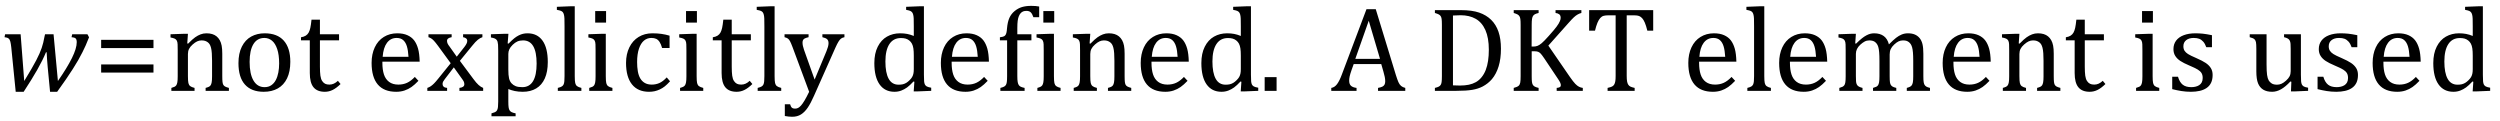 <?xml version="1.0" encoding="UTF-8" standalone="no"?><svg xmlns="http://www.w3.org/2000/svg" xmlns:xlink="http://www.w3.org/1999/xlink" stroke-dasharray="none" shape-rendering="auto" font-family="'Dialog'" width="412.813" text-rendering="auto" fill-opacity="1" contentScriptType="text/ecmascript" color-interpolation="auto" color-rendering="auto" preserveAspectRatio="xMidYMid meet" font-size="12" fill="black" stroke="black" image-rendering="auto" stroke-miterlimit="10" zoomAndPan="magnify" version="1.0" stroke-linecap="square" stroke-linejoin="miter" contentStyleType="text/css" font-style="normal" height="20" stroke-width="1" stroke-dashoffset="0" font-weight="normal" stroke-opacity="1" y="-5"><!--Converted from MathML using JEuclid--><defs id="genericDefs"/><g><g text-rendering="optimizeLegibility" transform="translate(0,15)" color-rendering="optimizeQuality" color-interpolation="linearRGB" image-rendering="optimizeQuality"><path d="M9.562 -1.625 Q11.078 -3.797 11.875 -5.406 Q12.672 -7.016 12.672 -8.031 Q12.672 -8.5 12.477 -8.664 Q12.281 -8.828 11.812 -8.859 L11.922 -9.344 L14.438 -9.344 L14.703 -8.844 Q14.359 -7.984 14.156 -7.516 Q13.953 -7.047 13.617 -6.383 Q13.281 -5.719 12.914 -5.07 Q12.547 -4.422 12.039 -3.633 Q11.531 -2.844 10.906 -1.922 Q10.281 -1 9.438 0.156 L8.266 0.156 L7.875 -3.922 Q7.828 -4.406 7.773 -5.18 Q7.719 -5.953 7.703 -6.375 L7.594 -6.375 Q7.062 -5.078 6.156 -3.484 Q5.25 -1.891 3.906 0.156 L2.594 0.156 L1.859 -7.203 Q1.797 -7.766 1.711 -8.117 Q1.625 -8.469 1.422 -8.641 Q1.219 -8.812 0.75 -8.859 L0.844 -9.344 L3.406 -9.344 L4 -1.625 Q5.375 -3.875 5.984 -5.047 Q6.594 -6.219 6.883 -7.078 Q7.172 -7.938 7.328 -8.859 L7.438 -9.344 L8.844 -9.344 L9.562 -1.625 Z" stroke="none"/></g><g text-rendering="optimizeLegibility" transform="translate(15.484,15)" color-rendering="optimizeQuality" color-interpolation="linearRGB" image-rendering="optimizeQuality"><path d="M1.219 -7.062 L1.219 -8.422 L9.859 -8.422 L9.859 -7.062 L1.219 -7.062 ZM1.219 -3.016 L1.219 -4.359 L9.859 -4.359 L9.859 -3.016 L1.219 -3.016 Z" stroke="none"/></g><g text-rendering="optimizeLegibility" transform="translate(27.344,15)" color-rendering="optimizeQuality" color-interpolation="linearRGB" image-rendering="optimizeQuality"><path d="M10.453 0 L6.609 0 L6.609 -0.484 Q7 -0.594 7.164 -0.68 Q7.328 -0.766 7.438 -0.922 Q7.547 -1.078 7.609 -1.406 Q7.672 -1.734 7.672 -2.406 L7.672 -4.969 Q7.672 -5.641 7.633 -6.203 Q7.594 -6.766 7.5 -7.117 Q7.406 -7.469 7.281 -7.672 Q7.156 -7.875 6.969 -8.016 Q6.781 -8.156 6.547 -8.242 Q6.312 -8.328 5.938 -8.328 Q5.562 -8.328 5.219 -8.172 Q4.875 -8.016 4.461 -7.648 Q4.047 -7.281 3.867 -6.914 Q3.688 -6.547 3.688 -6.078 L3.688 -2.438 Q3.688 -1.609 3.766 -1.281 Q3.844 -0.953 4.062 -0.781 Q4.281 -0.609 4.781 -0.484 L4.781 0 L0.953 0 L0.953 -0.484 Q1.328 -0.594 1.492 -0.68 Q1.656 -0.766 1.766 -0.922 Q1.875 -1.078 1.938 -1.406 Q2 -1.734 2 -2.406 L2 -6.672 Q2 -7.297 1.984 -7.68 Q1.969 -8.062 1.852 -8.289 Q1.734 -8.516 1.492 -8.625 Q1.25 -8.734 0.812 -8.812 L0.812 -9.344 L3.094 -9.422 L3.688 -9.422 L3.578 -7.828 L3.719 -7.797 Q4.438 -8.531 4.883 -8.844 Q5.328 -9.156 5.781 -9.328 Q6.234 -9.5 6.75 -9.5 Q7.281 -9.5 7.695 -9.375 Q8.109 -9.25 8.422 -8.992 Q8.734 -8.734 8.945 -8.359 Q9.156 -7.984 9.258 -7.461 Q9.359 -6.938 9.359 -6.125 L9.359 -2.438 Q9.359 -1.766 9.398 -1.461 Q9.438 -1.156 9.531 -0.992 Q9.625 -0.828 9.812 -0.719 Q10 -0.609 10.453 -0.484 L10.453 0 ZM16.203 0.156 Q14.172 0.156 13.102 -1.039 Q12.031 -2.234 12.031 -4.578 Q12.031 -6.188 12.594 -7.305 Q13.156 -8.422 14.133 -8.961 Q15.109 -9.5 16.359 -9.5 Q18.438 -9.5 19.516 -8.289 Q20.594 -7.078 20.594 -4.797 Q20.594 -3.172 20.055 -2.062 Q19.516 -0.953 18.531 -0.398 Q17.547 0.156 16.203 0.156 ZM13.875 -4.781 Q13.875 -2.781 14.516 -1.695 Q15.156 -0.609 16.344 -0.609 Q17 -0.609 17.461 -0.93 Q17.922 -1.25 18.203 -1.789 Q18.484 -2.328 18.617 -3.031 Q18.75 -3.734 18.75 -4.516 Q18.75 -5.953 18.43 -6.898 Q18.109 -7.844 17.562 -8.289 Q17.016 -8.734 16.312 -8.734 Q15.125 -8.734 14.5 -7.711 Q13.875 -6.688 13.875 -4.781 ZM22.359 -8.844 Q22.844 -8.922 23.148 -9.117 Q23.453 -9.312 23.625 -9.625 Q23.797 -9.938 23.898 -10.398 Q24 -10.859 24.094 -11.75 L25.484 -11.75 L25.484 -9.344 L28.641 -9.344 L28.641 -8.344 L25.484 -8.344 L25.484 -4 Q25.484 -3.062 25.562 -2.5 Q25.641 -1.938 25.859 -1.617 Q26.078 -1.297 26.352 -1.164 Q26.625 -1.031 27.047 -1.031 Q27.438 -1.031 27.781 -1.188 Q28.125 -1.344 28.453 -1.656 L28.891 -1.125 Q28.203 -0.453 27.586 -0.148 Q26.969 0.156 26.297 0.156 Q25.031 0.156 24.422 -0.594 Q23.812 -1.344 23.812 -2.938 L23.812 -8.344 L22.359 -8.344 L22.359 -8.844 ZM41.75 -1.656 Q41.125 -1 40.602 -0.633 Q40.078 -0.266 39.453 -0.055 Q38.828 0.156 38.078 0.156 Q36.062 0.156 35.039 -1.047 Q34.016 -2.25 34.016 -4.609 Q34.016 -6.062 34.539 -7.18 Q35.062 -8.297 36.031 -8.898 Q37 -9.5 38.25 -9.5 Q39.234 -9.5 39.93 -9.188 Q40.625 -8.875 41.039 -8.336 Q41.453 -7.797 41.688 -6.969 Q41.922 -6.141 41.953 -4.812 L35.797 -4.812 L35.797 -4.641 Q35.797 -3.484 36.055 -2.703 Q36.312 -1.922 36.906 -1.477 Q37.5 -1.031 38.438 -1.031 Q39.234 -1.031 39.875 -1.328 Q40.516 -1.625 41.156 -2.297 L41.75 -1.656 ZM40.109 -5.625 Q40.047 -6.688 39.844 -7.352 Q39.641 -8.016 39.234 -8.375 Q38.828 -8.734 38.156 -8.734 Q37.156 -8.734 36.555 -7.93 Q35.953 -7.125 35.844 -5.625 L40.109 -5.625 ZM48.078 -5.641 L49.344 -7.25 Q49.547 -7.516 49.68 -7.766 Q49.812 -8.016 49.812 -8.266 Q49.812 -8.5 49.641 -8.648 Q49.469 -8.797 49.125 -8.859 L49.125 -9.344 L52.312 -9.344 L52.312 -8.859 Q51.953 -8.75 51.562 -8.438 Q51.172 -8.125 50.625 -7.438 L48.594 -4.953 L50.828 -1.953 Q51.297 -1.312 51.68 -0.969 Q52.062 -0.625 52.438 -0.484 L52.438 0 L48.516 0 L48.516 -0.484 Q49.328 -0.578 49.328 -1.078 Q49.328 -1.297 49.258 -1.477 Q49.188 -1.656 49 -1.906 L47.594 -3.875 L46.094 -1.922 Q45.922 -1.703 45.828 -1.523 Q45.734 -1.344 45.734 -1.125 Q45.734 -0.859 45.914 -0.688 Q46.094 -0.516 46.484 -0.484 L46.484 0 L43.219 0 L43.219 -0.484 Q43.547 -0.594 43.805 -0.773 Q44.062 -0.953 44.336 -1.227 Q44.609 -1.5 45.047 -2.047 L47.078 -4.562 L45 -7.406 Q44.562 -8 44.312 -8.266 Q44.062 -8.531 43.844 -8.664 Q43.625 -8.797 43.406 -8.859 L43.406 -9.344 L47.234 -9.344 L47.234 -8.859 Q46.469 -8.734 46.469 -8.25 Q46.469 -8.031 46.57 -7.805 Q46.672 -7.578 46.891 -7.312 L48.078 -5.641 ZM56.594 -0.297 L56.594 1.766 Q56.594 2.406 56.641 2.719 Q56.688 3.031 56.797 3.211 Q56.906 3.391 57.117 3.508 Q57.328 3.625 57.797 3.719 L57.797 4.203 L53.812 4.203 L53.812 3.719 Q54.156 3.625 54.383 3.523 Q54.609 3.422 54.727 3.219 Q54.844 3.016 54.883 2.672 Q54.922 2.328 54.922 1.766 L54.922 -6.609 Q54.922 -7.312 54.898 -7.609 Q54.875 -7.906 54.82 -8.102 Q54.766 -8.297 54.648 -8.43 Q54.531 -8.562 54.344 -8.648 Q54.156 -8.734 53.719 -8.812 L53.719 -9.344 L56.016 -9.422 L56.609 -9.422 L56.484 -7.828 L56.625 -7.797 Q57.234 -8.406 57.586 -8.688 Q57.938 -8.969 58.312 -9.156 Q58.688 -9.344 59.031 -9.422 Q59.375 -9.5 59.766 -9.5 Q61.375 -9.5 62.242 -8.289 Q63.109 -7.078 63.109 -4.75 Q63.109 -3.141 62.617 -2.047 Q62.125 -0.953 61.195 -0.398 Q60.266 0.156 58.984 0.156 Q58.25 0.156 57.664 0.031 Q57.078 -0.094 56.594 -0.297 ZM56.594 -3.516 Q56.594 -2.578 56.711 -2.07 Q56.828 -1.562 57.125 -1.242 Q57.422 -0.922 57.828 -0.766 Q58.234 -0.609 58.906 -0.609 Q60.078 -0.609 60.672 -1.594 Q61.266 -2.578 61.266 -4.5 Q61.266 -8.328 59.031 -8.328 Q58.484 -8.328 58.094 -8.156 Q57.703 -7.984 57.312 -7.602 Q56.922 -7.219 56.758 -6.859 Q56.594 -6.5 56.594 -6.094 L56.594 -3.516 ZM67.562 -2.438 Q67.562 -1.609 67.641 -1.281 Q67.719 -0.953 67.938 -0.781 Q68.156 -0.609 68.656 -0.484 L68.656 0 L64.766 0 L64.766 -0.484 Q65.266 -0.609 65.453 -0.742 Q65.641 -0.875 65.727 -1.07 Q65.812 -1.266 65.844 -1.594 Q65.875 -1.922 65.875 -2.438 L65.875 -10.609 Q65.875 -11.547 65.859 -11.922 Q65.844 -12.297 65.781 -12.555 Q65.719 -12.812 65.609 -12.961 Q65.5 -13.109 65.305 -13.195 Q65.109 -13.281 64.609 -13.375 L64.609 -13.875 L66.969 -13.969 L67.562 -13.969 L67.562 -2.438 ZM72.734 -13.172 L72.734 -11.266 L70.938 -11.266 L70.938 -13.172 L72.734 -13.172 ZM69.953 -0.484 Q70.328 -0.594 70.492 -0.68 Q70.656 -0.766 70.766 -0.922 Q70.875 -1.078 70.938 -1.406 Q71 -1.734 71 -2.406 L71 -6.672 Q71 -7.297 70.984 -7.68 Q70.969 -8.062 70.852 -8.289 Q70.734 -8.516 70.492 -8.625 Q70.25 -8.734 69.812 -8.812 L69.812 -9.344 L72.094 -9.422 L72.688 -9.422 L72.688 -2.438 Q72.688 -1.609 72.766 -1.281 Q72.844 -0.953 73.062 -0.781 Q73.281 -0.609 73.781 -0.484 L73.781 0 L69.953 0 L69.953 -0.484 ZM83.219 -9.109 L83.219 -7.078 L81.984 -7.078 Q81.812 -7.703 81.57 -8.07 Q81.328 -8.438 81.008 -8.586 Q80.688 -8.734 80.203 -8.734 Q79.516 -8.734 78.992 -8.297 Q78.469 -7.859 78.164 -6.961 Q77.859 -6.062 77.859 -4.75 Q77.859 -3.922 77.977 -3.234 Q78.094 -2.547 78.375 -2.062 Q78.656 -1.578 79.125 -1.305 Q79.594 -1.031 80.281 -1.031 Q80.953 -1.031 81.539 -1.289 Q82.125 -1.547 82.75 -2.219 L83.297 -1.578 Q82.797 -1.031 82.422 -0.734 Q82.047 -0.438 81.609 -0.234 Q81.172 -0.031 80.75 0.062 Q80.328 0.156 79.828 0.156 Q77.984 0.156 77.008 -1.07 Q76.031 -2.297 76.031 -4.609 Q76.031 -6.062 76.578 -7.18 Q77.125 -8.297 78.109 -8.898 Q79.094 -9.5 80.375 -9.5 Q81.188 -9.5 81.867 -9.406 Q82.547 -9.312 83.219 -9.109 ZM87.734 -13.172 L87.734 -11.266 L85.938 -11.266 L85.938 -13.172 L87.734 -13.172 ZM84.953 -0.484 Q85.328 -0.594 85.492 -0.68 Q85.656 -0.766 85.766 -0.922 Q85.875 -1.078 85.938 -1.406 Q86 -1.734 86 -2.406 L86 -6.672 Q86 -7.297 85.984 -7.68 Q85.969 -8.062 85.852 -8.289 Q85.734 -8.516 85.492 -8.625 Q85.25 -8.734 84.812 -8.812 L84.812 -9.344 L87.094 -9.422 L87.688 -9.422 L87.688 -2.438 Q87.688 -1.609 87.766 -1.281 Q87.844 -0.953 88.062 -0.781 Q88.281 -0.609 88.781 -0.484 L88.781 0 L84.953 0 L84.953 -0.484 ZM90.359 -8.844 Q90.844 -8.922 91.148 -9.117 Q91.453 -9.312 91.625 -9.625 Q91.797 -9.938 91.898 -10.398 Q92 -10.859 92.094 -11.75 L93.484 -11.75 L93.484 -9.344 L96.641 -9.344 L96.641 -8.344 L93.484 -8.344 L93.484 -4 Q93.484 -3.062 93.562 -2.5 Q93.641 -1.938 93.859 -1.617 Q94.078 -1.297 94.352 -1.164 Q94.625 -1.031 95.047 -1.031 Q95.438 -1.031 95.781 -1.188 Q96.125 -1.344 96.453 -1.656 L96.891 -1.125 Q96.203 -0.453 95.586 -0.148 Q94.969 0.156 94.297 0.156 Q93.031 0.156 92.422 -0.594 Q91.812 -1.344 91.812 -2.938 L91.812 -8.344 L90.359 -8.344 L90.359 -8.844 ZM100.562 -2.438 Q100.562 -1.609 100.641 -1.281 Q100.719 -0.953 100.938 -0.781 Q101.156 -0.609 101.656 -0.484 L101.656 0 L97.766 0 L97.766 -0.484 Q98.266 -0.609 98.453 -0.742 Q98.641 -0.875 98.727 -1.07 Q98.812 -1.266 98.844 -1.594 Q98.875 -1.922 98.875 -2.438 L98.875 -10.609 Q98.875 -11.547 98.859 -11.922 Q98.844 -12.297 98.781 -12.555 Q98.719 -12.812 98.609 -12.961 Q98.5 -13.109 98.305 -13.195 Q98.109 -13.281 97.609 -13.375 L97.609 -13.875 L99.969 -13.969 L100.562 -13.969 L100.562 -2.438 ZM107.078 0.797 Q106.547 2.016 106.039 2.766 Q105.531 3.516 104.922 3.898 Q104.312 4.281 103.469 4.281 Q102.922 4.281 102.25 4.156 L102.25 2.219 L103.125 2.219 Q103.234 2.625 103.414 2.781 Q103.594 2.938 103.922 2.938 Q104.219 2.938 104.445 2.82 Q104.672 2.703 104.922 2.43 Q105.172 2.156 105.508 1.594 Q105.844 1.031 106.266 0.156 L103.531 -7.203 Q103.266 -7.906 103.109 -8.195 Q102.953 -8.484 102.766 -8.625 Q102.578 -8.766 102.203 -8.859 L102.203 -9.344 L106.172 -9.344 L106.172 -8.859 Q105.719 -8.75 105.531 -8.648 Q105.344 -8.547 105.258 -8.383 Q105.172 -8.219 105.172 -7.969 Q105.172 -7.703 105.234 -7.422 Q105.297 -7.141 105.422 -6.766 L107.172 -1.859 L109.125 -6.547 Q109.281 -6.938 109.375 -7.266 Q109.469 -7.594 109.469 -7.875 Q109.469 -8.297 109.242 -8.516 Q109.016 -8.734 108.453 -8.859 L108.453 -9.344 L112.094 -9.344 L112.094 -8.859 Q111.719 -8.781 111.516 -8.617 Q111.312 -8.453 111.102 -8.109 Q110.891 -7.766 110.609 -7.141 L107.078 0.797 ZM123.547 -10.609 Q123.547 -11.547 123.531 -11.922 Q123.516 -12.297 123.453 -12.555 Q123.391 -12.812 123.273 -12.961 Q123.156 -13.109 122.969 -13.195 Q122.781 -13.281 122.281 -13.375 L122.281 -13.875 L124.641 -13.969 L125.219 -13.969 L125.219 -2.672 Q125.219 -1.906 125.25 -1.578 Q125.281 -1.25 125.375 -1.055 Q125.469 -0.859 125.68 -0.734 Q125.891 -0.609 126.422 -0.516 L126.422 0 L124.109 0.094 L123.531 0.094 L123.641 -1.5 L123.5 -1.547 Q122.891 -0.891 122.438 -0.562 Q121.984 -0.234 121.469 -0.039 Q120.953 0.156 120.359 0.156 Q118.766 0.156 117.898 -1.062 Q117.031 -2.281 117.031 -4.578 Q117.031 -6.172 117.594 -7.289 Q118.156 -8.406 119.117 -8.953 Q120.078 -9.5 121.281 -9.5 Q121.922 -9.5 122.453 -9.398 Q122.984 -9.297 123.547 -9.062 L123.547 -10.609 ZM123.547 -5.797 Q123.547 -6.547 123.477 -7.008 Q123.406 -7.469 123.242 -7.781 Q123.078 -8.094 122.805 -8.312 Q122.531 -8.531 122.203 -8.625 Q121.875 -8.719 121.422 -8.719 Q120.172 -8.719 119.516 -7.719 Q118.859 -6.719 118.859 -4.844 Q118.859 -2.969 119.398 -1.992 Q119.938 -1.016 121.031 -1.016 Q121.453 -1.016 121.742 -1.086 Q122.031 -1.156 122.305 -1.32 Q122.578 -1.484 122.859 -1.766 Q123.141 -2.047 123.273 -2.281 Q123.406 -2.516 123.477 -2.82 Q123.547 -3.125 123.547 -3.609 L123.547 -5.797 ZM135.75 -1.656 Q135.125 -1 134.602 -0.633 Q134.078 -0.266 133.453 -0.055 Q132.828 0.156 132.078 0.156 Q130.062 0.156 129.039 -1.047 Q128.016 -2.25 128.016 -4.609 Q128.016 -6.062 128.539 -7.18 Q129.062 -8.297 130.031 -8.898 Q131 -9.5 132.25 -9.5 Q133.234 -9.5 133.93 -9.188 Q134.625 -8.875 135.039 -8.336 Q135.453 -7.797 135.688 -6.969 Q135.922 -6.141 135.953 -4.812 L129.797 -4.812 L129.797 -4.641 Q129.797 -3.484 130.055 -2.703 Q130.312 -1.922 130.906 -1.477 Q131.5 -1.031 132.438 -1.031 Q133.234 -1.031 133.875 -1.328 Q134.516 -1.625 135.156 -2.297 L135.75 -1.656 ZM134.109 -5.625 Q134.047 -6.688 133.844 -7.352 Q133.641 -8.016 133.234 -8.375 Q132.828 -8.734 132.156 -8.734 Q131.156 -8.734 130.555 -7.93 Q129.953 -7.125 129.844 -5.625 L134.109 -5.625 ZM142.969 -8.344 L140.641 -8.344 L140.641 -2.438 Q140.641 -1.781 140.703 -1.453 Q140.766 -1.125 140.883 -0.953 Q141 -0.781 141.203 -0.68 Q141.406 -0.578 141.844 -0.484 L141.844 0 L137.844 0 L137.844 -0.484 Q138.281 -0.594 138.469 -0.703 Q138.656 -0.812 138.758 -0.977 Q138.859 -1.141 138.906 -1.453 Q138.953 -1.766 138.953 -2.438 L138.953 -8.344 L137.766 -8.344 L137.766 -8.844 Q138.141 -8.906 138.266 -8.938 Q138.391 -8.969 138.5 -9.039 Q138.609 -9.109 138.695 -9.234 Q138.781 -9.359 138.844 -9.609 Q138.906 -9.859 138.938 -10.312 Q139.031 -11.375 139.328 -12.039 Q139.625 -12.703 140.195 -13.172 Q140.766 -13.641 141.414 -13.836 Q142.062 -14.031 142.953 -14.031 Q143.719 -14.031 144.25 -13.922 L144.25 -12.156 L143.297 -12.156 Q143.109 -12.719 142.859 -12.961 Q142.609 -13.203 142.156 -13.203 Q141.828 -13.203 141.609 -13.117 Q141.391 -13.031 141.211 -12.844 Q141.031 -12.656 140.898 -12.344 Q140.766 -12.031 140.703 -11.57 Q140.641 -11.109 140.641 -10.359 L140.641 -9.344 L142.969 -9.344 L142.969 -8.344 ZM146.734 -13.172 L146.734 -11.266 L144.938 -11.266 L144.938 -13.172 L146.734 -13.172 ZM143.953 -0.484 Q144.328 -0.594 144.492 -0.68 Q144.656 -0.766 144.766 -0.922 Q144.875 -1.078 144.938 -1.406 Q145 -1.734 145 -2.406 L145 -6.672 Q145 -7.297 144.984 -7.68 Q144.969 -8.062 144.852 -8.289 Q144.734 -8.516 144.492 -8.625 Q144.25 -8.734 143.812 -8.812 L143.812 -9.344 L146.094 -9.422 L146.688 -9.422 L146.688 -2.438 Q146.688 -1.609 146.766 -1.281 Q146.844 -0.953 147.062 -0.781 Q147.281 -0.609 147.781 -0.484 L147.781 0 L143.953 0 L143.953 -0.484 ZM159.453 0 L155.609 0 L155.609 -0.484 Q156 -0.594 156.164 -0.68 Q156.328 -0.766 156.438 -0.922 Q156.547 -1.078 156.609 -1.406 Q156.672 -1.734 156.672 -2.406 L156.672 -4.969 Q156.672 -5.641 156.633 -6.203 Q156.594 -6.766 156.5 -7.117 Q156.406 -7.469 156.281 -7.672 Q156.156 -7.875 155.969 -8.016 Q155.781 -8.156 155.547 -8.242 Q155.312 -8.328 154.938 -8.328 Q154.562 -8.328 154.219 -8.172 Q153.875 -8.016 153.461 -7.648 Q153.047 -7.281 152.867 -6.914 Q152.688 -6.547 152.688 -6.078 L152.688 -2.438 Q152.688 -1.609 152.766 -1.281 Q152.844 -0.953 153.062 -0.781 Q153.281 -0.609 153.781 -0.484 L153.781 0 L149.953 0 L149.953 -0.484 Q150.328 -0.594 150.492 -0.68 Q150.656 -0.766 150.766 -0.922 Q150.875 -1.078 150.938 -1.406 Q151 -1.734 151 -2.406 L151 -6.672 Q151 -7.297 150.984 -7.68 Q150.969 -8.062 150.852 -8.289 Q150.734 -8.516 150.492 -8.625 Q150.25 -8.734 149.812 -8.812 L149.812 -9.344 L152.094 -9.422 L152.688 -9.422 L152.578 -7.828 L152.719 -7.797 Q153.438 -8.531 153.883 -8.844 Q154.328 -9.156 154.781 -9.328 Q155.234 -9.5 155.75 -9.5 Q156.281 -9.5 156.695 -9.375 Q157.109 -9.25 157.422 -8.992 Q157.734 -8.734 157.945 -8.359 Q158.156 -7.984 158.258 -7.461 Q158.359 -6.938 158.359 -6.125 L158.359 -2.438 Q158.359 -1.766 158.398 -1.461 Q158.438 -1.156 158.531 -0.992 Q158.625 -0.828 158.812 -0.719 Q159 -0.609 159.453 -0.484 L159.453 0 ZM168.75 -1.656 Q168.125 -1 167.602 -0.633 Q167.078 -0.266 166.453 -0.055 Q165.828 0.156 165.078 0.156 Q163.062 0.156 162.039 -1.047 Q161.016 -2.25 161.016 -4.609 Q161.016 -6.062 161.539 -7.18 Q162.062 -8.297 163.031 -8.898 Q164 -9.5 165.25 -9.5 Q166.234 -9.5 166.93 -9.188 Q167.625 -8.875 168.039 -8.336 Q168.453 -7.797 168.688 -6.969 Q168.922 -6.141 168.953 -4.812 L162.797 -4.812 L162.797 -4.641 Q162.797 -3.484 163.055 -2.703 Q163.312 -1.922 163.906 -1.477 Q164.5 -1.031 165.438 -1.031 Q166.234 -1.031 166.875 -1.328 Q167.516 -1.625 168.156 -2.297 L168.75 -1.656 ZM167.109 -5.625 Q167.047 -6.688 166.844 -7.352 Q166.641 -8.016 166.234 -8.375 Q165.828 -8.734 165.156 -8.734 Q164.156 -8.734 163.555 -7.93 Q162.953 -7.125 162.844 -5.625 L167.109 -5.625 ZM177.547 -10.609 Q177.547 -11.547 177.531 -11.922 Q177.516 -12.297 177.453 -12.555 Q177.391 -12.812 177.273 -12.961 Q177.156 -13.109 176.969 -13.195 Q176.781 -13.281 176.281 -13.375 L176.281 -13.875 L178.641 -13.969 L179.219 -13.969 L179.219 -2.672 Q179.219 -1.906 179.25 -1.578 Q179.281 -1.25 179.375 -1.055 Q179.469 -0.859 179.68 -0.734 Q179.891 -0.609 180.422 -0.516 L180.422 0 L178.109 0.094 L177.531 0.094 L177.641 -1.5 L177.5 -1.547 Q176.891 -0.891 176.438 -0.562 Q175.984 -0.234 175.469 -0.039 Q174.953 0.156 174.359 0.156 Q172.766 0.156 171.898 -1.062 Q171.031 -2.281 171.031 -4.578 Q171.031 -6.172 171.594 -7.289 Q172.156 -8.406 173.117 -8.953 Q174.078 -9.5 175.281 -9.5 Q175.922 -9.5 176.453 -9.398 Q176.984 -9.297 177.547 -9.062 L177.547 -10.609 ZM177.547 -5.797 Q177.547 -6.547 177.477 -7.008 Q177.406 -7.469 177.242 -7.781 Q177.078 -8.094 176.805 -8.312 Q176.531 -8.531 176.203 -8.625 Q175.875 -8.719 175.422 -8.719 Q174.172 -8.719 173.516 -7.719 Q172.859 -6.719 172.859 -4.844 Q172.859 -2.969 173.398 -1.992 Q173.938 -1.016 175.031 -1.016 Q175.453 -1.016 175.742 -1.086 Q176.031 -1.156 176.305 -1.32 Q176.578 -1.484 176.859 -1.766 Q177.141 -2.047 177.273 -2.281 Q177.406 -2.516 177.477 -2.82 Q177.547 -3.125 177.547 -3.609 L177.547 -5.797 Z" stroke="none"/></g><g text-rendering="optimizeLegibility" transform="translate(207.766,15)" color-rendering="optimizeQuality" color-interpolation="linearRGB" image-rendering="optimizeQuality"><path d="M3.031 -2.266 L3.031 0 L1.062 0 L1.062 -2.266 L3.031 -2.266 ZM19.781 0 L19.781 -0.484 Q20.266 -0.578 20.5 -0.695 Q20.734 -0.812 20.852 -1.023 Q20.969 -1.234 20.969 -1.578 Q20.969 -1.922 20.891 -2.305 Q20.812 -2.688 20.672 -3.172 L20.312 -4.422 L15.766 -4.422 L15.422 -3.469 Q15.172 -2.75 15.094 -2.375 Q15.016 -2 15.016 -1.703 Q15.016 -1.109 15.312 -0.836 Q15.609 -0.562 16.234 -0.484 L16.234 0 L12.062 0 L12.062 -0.484 Q12.609 -0.562 13.016 -1.109 Q13.422 -1.656 13.797 -2.672 L17.875 -13.484 L19.406 -13.484 L22.734 -2.594 Q22.969 -1.844 23.148 -1.438 Q23.328 -1.031 23.586 -0.812 Q23.844 -0.594 24.281 -0.484 L24.281 0 L19.781 0 ZM16.031 -5.281 L20.109 -5.281 L18.25 -11.578 L16.031 -5.281 ZM29.172 0 L29.172 -0.484 Q29.625 -0.594 29.82 -0.703 Q30.016 -0.812 30.125 -0.977 Q30.234 -1.141 30.281 -1.453 Q30.328 -1.766 30.328 -2.438 L30.328 -10.891 Q30.328 -11.578 30.281 -11.883 Q30.234 -12.188 30.117 -12.352 Q30 -12.516 29.812 -12.617 Q29.625 -12.719 29.172 -12.859 L29.172 -13.328 L33.453 -13.328 Q35.297 -13.328 36.477 -12.922 Q37.656 -12.516 38.461 -11.727 Q39.266 -10.938 39.672 -9.758 Q40.078 -8.578 40.078 -6.953 Q40.078 -5.297 39.695 -4.047 Q39.312 -2.797 38.594 -1.938 Q37.969 -1.203 37.062 -0.719 Q36.312 -0.328 35.328 -0.164 Q34.344 0 32.703 0 L29.172 0 ZM32.156 -0.906 Q32.547 -0.875 33.297 -0.875 Q34.125 -0.875 34.766 -1.008 Q35.406 -1.141 35.938 -1.438 Q36.469 -1.734 36.891 -2.258 Q37.312 -2.781 37.57 -3.453 Q37.828 -4.125 37.953 -4.961 Q38.078 -5.797 38.078 -6.781 Q38.078 -8.766 37.508 -10.039 Q36.938 -11.312 35.898 -11.898 Q34.859 -12.484 33.406 -12.484 Q32.75 -12.484 32.156 -12.438 L32.156 -0.906 ZM45.141 -7.312 L45.438 -7.312 Q45.812 -7.312 46.117 -7.43 Q46.422 -7.547 46.805 -7.867 Q47.188 -8.188 47.969 -9.062 Q48.906 -10.109 49.25 -10.578 Q49.672 -11.141 49.812 -11.516 Q49.938 -11.797 49.938 -12.062 Q49.938 -12.453 49.711 -12.633 Q49.484 -12.812 49.094 -12.859 L49.094 -13.328 L53.359 -13.328 L53.359 -12.859 Q53.047 -12.781 52.742 -12.609 Q52.438 -12.438 52.117 -12.141 Q51.797 -11.844 51.188 -11.156 L47.906 -7.469 L51.453 -2.312 Q52.031 -1.484 52.352 -1.156 Q52.672 -0.828 52.961 -0.68 Q53.25 -0.531 53.594 -0.484 L53.594 0 L49.281 0 L49.281 -0.484 Q49.641 -0.516 49.805 -0.617 Q49.969 -0.719 49.969 -0.938 Q49.969 -1.109 49.859 -1.359 Q49.75 -1.609 49.5 -1.969 L47.234 -5.359 Q46.828 -5.953 46.641 -6.148 Q46.453 -6.344 46.242 -6.438 Q46.031 -6.531 45.672 -6.531 L45.156 -6.531 L45.156 -2.438 Q45.156 -1.781 45.195 -1.484 Q45.234 -1.188 45.336 -1.008 Q45.438 -0.828 45.641 -0.711 Q45.844 -0.594 46.297 -0.484 L46.297 0 L42.188 0 L42.188 -0.484 Q42.781 -0.641 42.992 -0.828 Q43.203 -1.016 43.266 -1.367 Q43.328 -1.719 43.328 -2.438 L43.328 -10.891 Q43.328 -11.562 43.281 -11.867 Q43.234 -12.172 43.117 -12.344 Q43 -12.516 42.812 -12.617 Q42.625 -12.719 42.188 -12.859 L42.188 -13.328 L46.297 -13.328 L46.297 -12.859 Q45.859 -12.75 45.672 -12.641 Q45.484 -12.531 45.375 -12.367 Q45.266 -12.203 45.211 -11.883 Q45.156 -11.562 45.156 -10.891 L45.141 -7.312 ZM54.641 -13.328 L65.219 -13.328 L65.219 -9.938 L64.25 -9.938 Q64.047 -10.766 63.836 -11.258 Q63.625 -11.75 63.391 -12 Q63.156 -12.25 62.883 -12.359 Q62.609 -12.469 62.078 -12.469 L60.844 -12.469 L60.844 -2.469 Q60.844 -1.891 60.906 -1.555 Q60.969 -1.219 61.102 -1.016 Q61.234 -0.812 61.453 -0.703 Q61.672 -0.594 62.156 -0.484 L62.156 0 L57.688 0 L57.688 -0.484 Q57.984 -0.547 58.211 -0.625 Q58.438 -0.703 58.578 -0.812 Q58.719 -0.922 58.812 -1.102 Q58.906 -1.281 58.961 -1.586 Q59.016 -1.891 59.016 -2.469 L59.016 -12.469 L57.781 -12.469 Q57.328 -12.469 57.023 -12.383 Q56.719 -12.297 56.469 -12.016 Q56.219 -11.734 56.008 -11.227 Q55.797 -10.719 55.609 -9.938 L54.641 -9.938 L54.641 -13.328 ZM78.75 -1.656 Q78.125 -1 77.602 -0.633 Q77.078 -0.266 76.453 -0.055 Q75.828 0.156 75.078 0.156 Q73.062 0.156 72.039 -1.047 Q71.016 -2.25 71.016 -4.609 Q71.016 -6.062 71.539 -7.18 Q72.062 -8.297 73.031 -8.898 Q74 -9.5 75.25 -9.5 Q76.234 -9.5 76.93 -9.188 Q77.625 -8.875 78.039 -8.336 Q78.453 -7.797 78.688 -6.969 Q78.922 -6.141 78.953 -4.812 L72.797 -4.812 L72.797 -4.641 Q72.797 -3.484 73.055 -2.703 Q73.312 -1.922 73.906 -1.477 Q74.5 -1.031 75.438 -1.031 Q76.234 -1.031 76.875 -1.328 Q77.516 -1.625 78.156 -2.297 L78.75 -1.656 ZM77.109 -5.625 Q77.047 -6.688 76.844 -7.352 Q76.641 -8.016 76.234 -8.375 Q75.828 -8.734 75.156 -8.734 Q74.156 -8.734 73.555 -7.93 Q72.953 -7.125 72.844 -5.625 L77.109 -5.625 ZM83.562 -2.438 Q83.562 -1.609 83.641 -1.281 Q83.719 -0.953 83.938 -0.781 Q84.156 -0.609 84.656 -0.484 L84.656 0 L80.766 0 L80.766 -0.484 Q81.266 -0.609 81.453 -0.742 Q81.641 -0.875 81.727 -1.07 Q81.812 -1.266 81.844 -1.594 Q81.875 -1.922 81.875 -2.438 L81.875 -10.609 Q81.875 -11.547 81.859 -11.922 Q81.844 -12.297 81.781 -12.555 Q81.719 -12.812 81.609 -12.961 Q81.5 -13.109 81.305 -13.195 Q81.109 -13.281 80.609 -13.375 L80.609 -13.875 L82.969 -13.969 L83.562 -13.969 L83.562 -2.438 ZM93.75 -1.656 Q93.125 -1 92.602 -0.633 Q92.078 -0.266 91.453 -0.055 Q90.828 0.156 90.078 0.156 Q88.062 0.156 87.039 -1.047 Q86.016 -2.25 86.016 -4.609 Q86.016 -6.062 86.539 -7.18 Q87.062 -8.297 88.031 -8.898 Q89 -9.5 90.25 -9.5 Q91.234 -9.5 91.93 -9.188 Q92.625 -8.875 93.039 -8.336 Q93.453 -7.797 93.688 -6.969 Q93.922 -6.141 93.953 -4.812 L87.797 -4.812 L87.797 -4.641 Q87.797 -3.484 88.055 -2.703 Q88.312 -1.922 88.906 -1.477 Q89.5 -1.031 90.438 -1.031 Q91.234 -1.031 91.875 -1.328 Q92.516 -1.625 93.156 -2.297 L93.75 -1.656 ZM92.109 -5.625 Q92.047 -6.688 91.844 -7.352 Q91.641 -8.016 91.234 -8.375 Q90.828 -8.734 90.156 -8.734 Q89.156 -8.734 88.555 -7.93 Q87.953 -7.125 87.844 -5.625 L92.109 -5.625 ZM98.578 -7.828 L98.719 -7.797 Q99.312 -8.375 99.688 -8.672 Q100.062 -8.969 100.414 -9.156 Q100.766 -9.344 101.07 -9.422 Q101.375 -9.5 101.703 -9.5 Q102.672 -9.5 103.289 -9.047 Q103.906 -8.594 104.141 -7.672 Q104.875 -8.406 105.328 -8.758 Q105.781 -9.109 106.258 -9.305 Q106.734 -9.5 107.281 -9.5 Q107.938 -9.5 108.406 -9.305 Q108.875 -9.109 109.203 -8.719 Q109.531 -8.328 109.68 -7.727 Q109.828 -7.125 109.828 -6.125 L109.828 -2.438 Q109.828 -1.703 109.883 -1.422 Q109.938 -1.141 110.031 -0.984 Q110.125 -0.828 110.305 -0.711 Q110.484 -0.594 110.922 -0.484 L110.922 0 L107.094 0 L107.094 -0.484 Q107.469 -0.594 107.633 -0.68 Q107.797 -0.766 107.914 -0.922 Q108.031 -1.078 108.094 -1.406 Q108.156 -1.734 108.156 -2.406 L108.156 -4.969 Q108.156 -5.797 108.109 -6.336 Q108.062 -6.875 107.969 -7.195 Q107.875 -7.516 107.75 -7.703 Q107.625 -7.891 107.453 -8.031 Q107.281 -8.172 107.062 -8.25 Q106.844 -8.328 106.469 -8.328 Q106.078 -8.328 105.742 -8.172 Q105.406 -8.016 105.008 -7.641 Q104.609 -7.266 104.438 -6.891 Q104.266 -6.516 104.266 -6 L104.266 -2.438 Q104.266 -1.703 104.312 -1.422 Q104.359 -1.141 104.453 -0.984 Q104.547 -0.828 104.727 -0.711 Q104.906 -0.594 105.359 -0.484 L105.359 0 L101.516 0 L101.516 -0.484 Q101.891 -0.594 102.062 -0.68 Q102.234 -0.766 102.344 -0.922 Q102.453 -1.078 102.516 -1.406 Q102.578 -1.734 102.578 -2.406 L102.578 -4.969 Q102.578 -5.828 102.531 -6.375 Q102.484 -6.922 102.383 -7.258 Q102.281 -7.594 102.117 -7.797 Q101.953 -8 101.789 -8.109 Q101.625 -8.219 101.398 -8.273 Q101.172 -8.328 100.891 -8.328 Q100.484 -8.328 100.133 -8.141 Q99.781 -7.953 99.414 -7.617 Q99.047 -7.281 98.867 -6.906 Q98.688 -6.531 98.688 -6.109 L98.688 -2.438 Q98.688 -1.891 98.711 -1.594 Q98.734 -1.297 98.805 -1.133 Q98.875 -0.969 98.969 -0.867 Q99.062 -0.766 99.242 -0.672 Q99.422 -0.578 99.781 -0.484 L99.781 0 L95.953 0 L95.953 -0.484 Q96.328 -0.594 96.492 -0.68 Q96.656 -0.766 96.773 -0.922 Q96.891 -1.078 96.945 -1.406 Q97 -1.734 97 -2.406 L97 -6.672 Q97 -7.297 96.984 -7.68 Q96.969 -8.062 96.852 -8.289 Q96.734 -8.516 96.492 -8.625 Q96.25 -8.734 95.812 -8.812 L95.812 -9.344 L98.094 -9.422 L98.688 -9.422 L98.578 -7.828 ZM120.75 -1.656 Q120.125 -1 119.602 -0.633 Q119.078 -0.266 118.453 -0.055 Q117.828 0.156 117.078 0.156 Q115.062 0.156 114.039 -1.047 Q113.016 -2.25 113.016 -4.609 Q113.016 -6.062 113.539 -7.18 Q114.062 -8.297 115.031 -8.898 Q116 -9.5 117.25 -9.5 Q118.234 -9.5 118.93 -9.188 Q119.625 -8.875 120.039 -8.336 Q120.453 -7.797 120.688 -6.969 Q120.922 -6.141 120.953 -4.812 L114.797 -4.812 L114.797 -4.641 Q114.797 -3.484 115.055 -2.703 Q115.312 -1.922 115.906 -1.477 Q116.5 -1.031 117.438 -1.031 Q118.234 -1.031 118.875 -1.328 Q119.516 -1.625 120.156 -2.297 L120.75 -1.656 ZM119.109 -5.625 Q119.047 -6.688 118.844 -7.352 Q118.641 -8.016 118.234 -8.375 Q117.828 -8.734 117.156 -8.734 Q116.156 -8.734 115.555 -7.93 Q114.953 -7.125 114.844 -5.625 L119.109 -5.625 ZM132.453 0 L128.609 0 L128.609 -0.484 Q129 -0.594 129.164 -0.68 Q129.328 -0.766 129.438 -0.922 Q129.547 -1.078 129.609 -1.406 Q129.672 -1.734 129.672 -2.406 L129.672 -4.969 Q129.672 -5.641 129.633 -6.203 Q129.594 -6.766 129.5 -7.117 Q129.406 -7.469 129.281 -7.672 Q129.156 -7.875 128.969 -8.016 Q128.781 -8.156 128.547 -8.242 Q128.312 -8.328 127.938 -8.328 Q127.562 -8.328 127.219 -8.172 Q126.875 -8.016 126.461 -7.648 Q126.047 -7.281 125.867 -6.914 Q125.688 -6.547 125.688 -6.078 L125.688 -2.438 Q125.688 -1.609 125.766 -1.281 Q125.844 -0.953 126.062 -0.781 Q126.281 -0.609 126.781 -0.484 L126.781 0 L122.953 0 L122.953 -0.484 Q123.328 -0.594 123.492 -0.68 Q123.656 -0.766 123.766 -0.922 Q123.875 -1.078 123.938 -1.406 Q124 -1.734 124 -2.406 L124 -6.672 Q124 -7.297 123.984 -7.68 Q123.969 -8.062 123.852 -8.289 Q123.734 -8.516 123.492 -8.625 Q123.25 -8.734 122.812 -8.812 L122.812 -9.344 L125.094 -9.422 L125.688 -9.422 L125.578 -7.828 L125.719 -7.797 Q126.438 -8.531 126.883 -8.844 Q127.328 -9.156 127.781 -9.328 Q128.234 -9.5 128.75 -9.5 Q129.281 -9.5 129.695 -9.375 Q130.109 -9.25 130.422 -8.992 Q130.734 -8.734 130.945 -8.359 Q131.156 -7.984 131.258 -7.461 Q131.359 -6.938 131.359 -6.125 L131.359 -2.438 Q131.359 -1.766 131.398 -1.461 Q131.438 -1.156 131.531 -0.992 Q131.625 -0.828 131.812 -0.719 Q132 -0.609 132.453 -0.484 L132.453 0 ZM133.359 -8.844 Q133.844 -8.922 134.148 -9.117 Q134.453 -9.312 134.625 -9.625 Q134.797 -9.938 134.898 -10.398 Q135 -10.859 135.094 -11.75 L136.484 -11.75 L136.484 -9.344 L139.641 -9.344 L139.641 -8.344 L136.484 -8.344 L136.484 -4 Q136.484 -3.062 136.562 -2.5 Q136.641 -1.938 136.859 -1.617 Q137.078 -1.297 137.352 -1.164 Q137.625 -1.031 138.047 -1.031 Q138.438 -1.031 138.781 -1.188 Q139.125 -1.344 139.453 -1.656 L139.891 -1.125 Q139.203 -0.453 138.586 -0.148 Q137.969 0.156 137.297 0.156 Q136.031 0.156 135.422 -0.594 Q134.812 -1.344 134.812 -2.938 L134.812 -8.344 L133.359 -8.344 L133.359 -8.844 ZM147.734 -13.172 L147.734 -11.266 L145.938 -11.266 L145.938 -13.172 L147.734 -13.172 ZM144.953 -0.484 Q145.328 -0.594 145.492 -0.68 Q145.656 -0.766 145.766 -0.922 Q145.875 -1.078 145.938 -1.406 Q146 -1.734 146 -2.406 L146 -6.672 Q146 -7.297 145.984 -7.68 Q145.969 -8.062 145.852 -8.289 Q145.734 -8.516 145.492 -8.625 Q145.25 -8.734 144.812 -8.812 L144.812 -9.344 L147.094 -9.422 L147.688 -9.422 L147.688 -2.438 Q147.688 -1.609 147.766 -1.281 Q147.844 -0.953 148.062 -0.781 Q148.281 -0.609 148.781 -0.484 L148.781 0 L144.953 0 L144.953 -0.484 ZM157.484 -7.203 L156.547 -7.203 Q156.344 -7.781 156.047 -8.117 Q155.75 -8.453 155.383 -8.594 Q155.016 -8.734 154.469 -8.734 Q153.688 -8.734 153.227 -8.367 Q152.766 -8 152.766 -7.359 Q152.766 -6.922 152.953 -6.625 Q153.141 -6.328 153.531 -6.078 Q153.922 -5.828 154.906 -5.406 Q155.906 -4.969 156.445 -4.609 Q156.984 -4.25 157.289 -3.773 Q157.594 -3.297 157.594 -2.625 Q157.594 -1.859 157.336 -1.328 Q157.078 -0.797 156.594 -0.469 Q156.109 -0.141 155.453 0.008 Q154.797 0.156 154.016 0.156 Q153.188 0.156 152.422 0.031 Q151.656 -0.094 150.922 -0.281 L150.922 -2.328 L151.875 -2.328 Q152.141 -1.422 152.656 -1.016 Q153.172 -0.609 154.078 -0.609 Q154.438 -0.609 154.773 -0.688 Q155.109 -0.766 155.375 -0.938 Q155.641 -1.109 155.797 -1.398 Q155.953 -1.688 155.953 -2.125 Q155.953 -2.625 155.758 -2.938 Q155.562 -3.25 155.148 -3.508 Q154.734 -3.766 153.703 -4.203 Q152.812 -4.578 152.273 -4.93 Q151.734 -5.281 151.43 -5.758 Q151.125 -6.234 151.125 -6.891 Q151.125 -7.703 151.562 -8.289 Q152 -8.875 152.82 -9.188 Q153.641 -9.5 154.734 -9.5 Q155.375 -9.5 155.977 -9.438 Q156.578 -9.375 157.484 -9.188 L157.484 -7.203 ZM163.719 -9.344 L166.5 -9.344 L166.5 -4.359 Q166.5 -3.219 166.586 -2.625 Q166.672 -2.031 166.852 -1.727 Q167.031 -1.422 167.352 -1.219 Q167.672 -1.016 168.234 -1.016 Q168.609 -1.016 168.953 -1.164 Q169.297 -1.312 169.711 -1.68 Q170.125 -2.047 170.305 -2.406 Q170.484 -2.766 170.484 -3.25 L170.484 -6.906 Q170.484 -7.469 170.461 -7.75 Q170.438 -8.031 170.367 -8.203 Q170.297 -8.375 170.203 -8.477 Q170.109 -8.578 169.938 -8.672 Q169.766 -8.766 169.391 -8.859 L169.391 -9.344 L172.172 -9.344 L172.172 -2.672 Q172.172 -1.922 172.203 -1.586 Q172.234 -1.25 172.328 -1.055 Q172.422 -0.859 172.625 -0.734 Q172.828 -0.609 173.359 -0.516 L173.359 0 L171.125 0.094 L170.531 0.094 L170.594 -1.5 L170.438 -1.547 Q169.625 -0.672 168.891 -0.258 Q168.156 0.156 167.422 0.156 Q166.531 0.156 165.953 -0.195 Q165.375 -0.547 165.094 -1.242 Q164.812 -1.938 164.812 -3.219 L164.812 -6.906 Q164.812 -7.719 164.75 -8.031 Q164.688 -8.344 164.5 -8.523 Q164.312 -8.703 163.719 -8.859 L163.719 -9.344 ZM181.484 -7.203 L180.547 -7.203 Q180.344 -7.781 180.047 -8.117 Q179.75 -8.453 179.383 -8.594 Q179.016 -8.734 178.469 -8.734 Q177.688 -8.734 177.227 -8.367 Q176.766 -8 176.766 -7.359 Q176.766 -6.922 176.953 -6.625 Q177.141 -6.328 177.531 -6.078 Q177.922 -5.828 178.906 -5.406 Q179.906 -4.969 180.445 -4.609 Q180.984 -4.25 181.289 -3.773 Q181.594 -3.297 181.594 -2.625 Q181.594 -1.859 181.336 -1.328 Q181.078 -0.797 180.594 -0.469 Q180.109 -0.141 179.453 0.008 Q178.797 0.156 178.016 0.156 Q177.188 0.156 176.422 0.031 Q175.656 -0.094 174.922 -0.281 L174.922 -2.328 L175.875 -2.328 Q176.141 -1.422 176.656 -1.016 Q177.172 -0.609 178.078 -0.609 Q178.438 -0.609 178.773 -0.688 Q179.109 -0.766 179.375 -0.938 Q179.641 -1.109 179.797 -1.398 Q179.953 -1.688 179.953 -2.125 Q179.953 -2.625 179.758 -2.938 Q179.562 -3.25 179.148 -3.508 Q178.734 -3.766 177.703 -4.203 Q176.812 -4.578 176.273 -4.93 Q175.734 -5.281 175.43 -5.758 Q175.125 -6.234 175.125 -6.891 Q175.125 -7.703 175.562 -8.289 Q176 -8.875 176.82 -9.188 Q177.641 -9.5 178.734 -9.5 Q179.375 -9.5 179.977 -9.438 Q180.578 -9.375 181.484 -9.188 L181.484 -7.203 ZM191.75 -1.656 Q191.125 -1 190.602 -0.633 Q190.078 -0.266 189.453 -0.055 Q188.828 0.156 188.078 0.156 Q186.062 0.156 185.039 -1.047 Q184.016 -2.25 184.016 -4.609 Q184.016 -6.062 184.539 -7.18 Q185.062 -8.297 186.031 -8.898 Q187 -9.5 188.25 -9.5 Q189.234 -9.5 189.93 -9.188 Q190.625 -8.875 191.039 -8.336 Q191.453 -7.797 191.688 -6.969 Q191.922 -6.141 191.953 -4.812 L185.797 -4.812 L185.797 -4.641 Q185.797 -3.484 186.055 -2.703 Q186.312 -1.922 186.906 -1.477 Q187.5 -1.031 188.438 -1.031 Q189.234 -1.031 189.875 -1.328 Q190.516 -1.625 191.156 -2.297 L191.75 -1.656 ZM190.109 -5.625 Q190.047 -6.688 189.844 -7.352 Q189.641 -8.016 189.234 -8.375 Q188.828 -8.734 188.156 -8.734 Q187.156 -8.734 186.555 -7.93 Q185.953 -7.125 185.844 -5.625 L190.109 -5.625 ZM200.547 -10.609 Q200.547 -11.547 200.531 -11.922 Q200.516 -12.297 200.453 -12.555 Q200.391 -12.812 200.273 -12.961 Q200.156 -13.109 199.969 -13.195 Q199.781 -13.281 199.281 -13.375 L199.281 -13.875 L201.641 -13.969 L202.219 -13.969 L202.219 -2.672 Q202.219 -1.906 202.25 -1.578 Q202.281 -1.25 202.375 -1.055 Q202.469 -0.859 202.68 -0.734 Q202.891 -0.609 203.422 -0.516 L203.422 0 L201.109 0.094 L200.531 0.094 L200.641 -1.5 L200.5 -1.547 Q199.891 -0.891 199.438 -0.562 Q198.984 -0.234 198.469 -0.039 Q197.953 0.156 197.359 0.156 Q195.766 0.156 194.898 -1.062 Q194.031 -2.281 194.031 -4.578 Q194.031 -6.172 194.594 -7.289 Q195.156 -8.406 196.117 -8.953 Q197.078 -9.5 198.281 -9.5 Q198.922 -9.5 199.453 -9.398 Q199.984 -9.297 200.547 -9.062 L200.547 -10.609 ZM200.547 -5.797 Q200.547 -6.547 200.477 -7.008 Q200.406 -7.469 200.242 -7.781 Q200.078 -8.094 199.805 -8.312 Q199.531 -8.531 199.203 -8.625 Q198.875 -8.719 198.422 -8.719 Q197.172 -8.719 196.516 -7.719 Q195.859 -6.719 195.859 -4.844 Q195.859 -2.969 196.398 -1.992 Q196.938 -1.016 198.031 -1.016 Q198.453 -1.016 198.742 -1.086 Q199.031 -1.156 199.305 -1.32 Q199.578 -1.484 199.859 -1.766 Q200.141 -2.047 200.273 -2.281 Q200.406 -2.516 200.477 -2.82 Q200.547 -3.125 200.547 -3.609 L200.547 -5.797 Z" stroke="none"/></g></g></svg>
